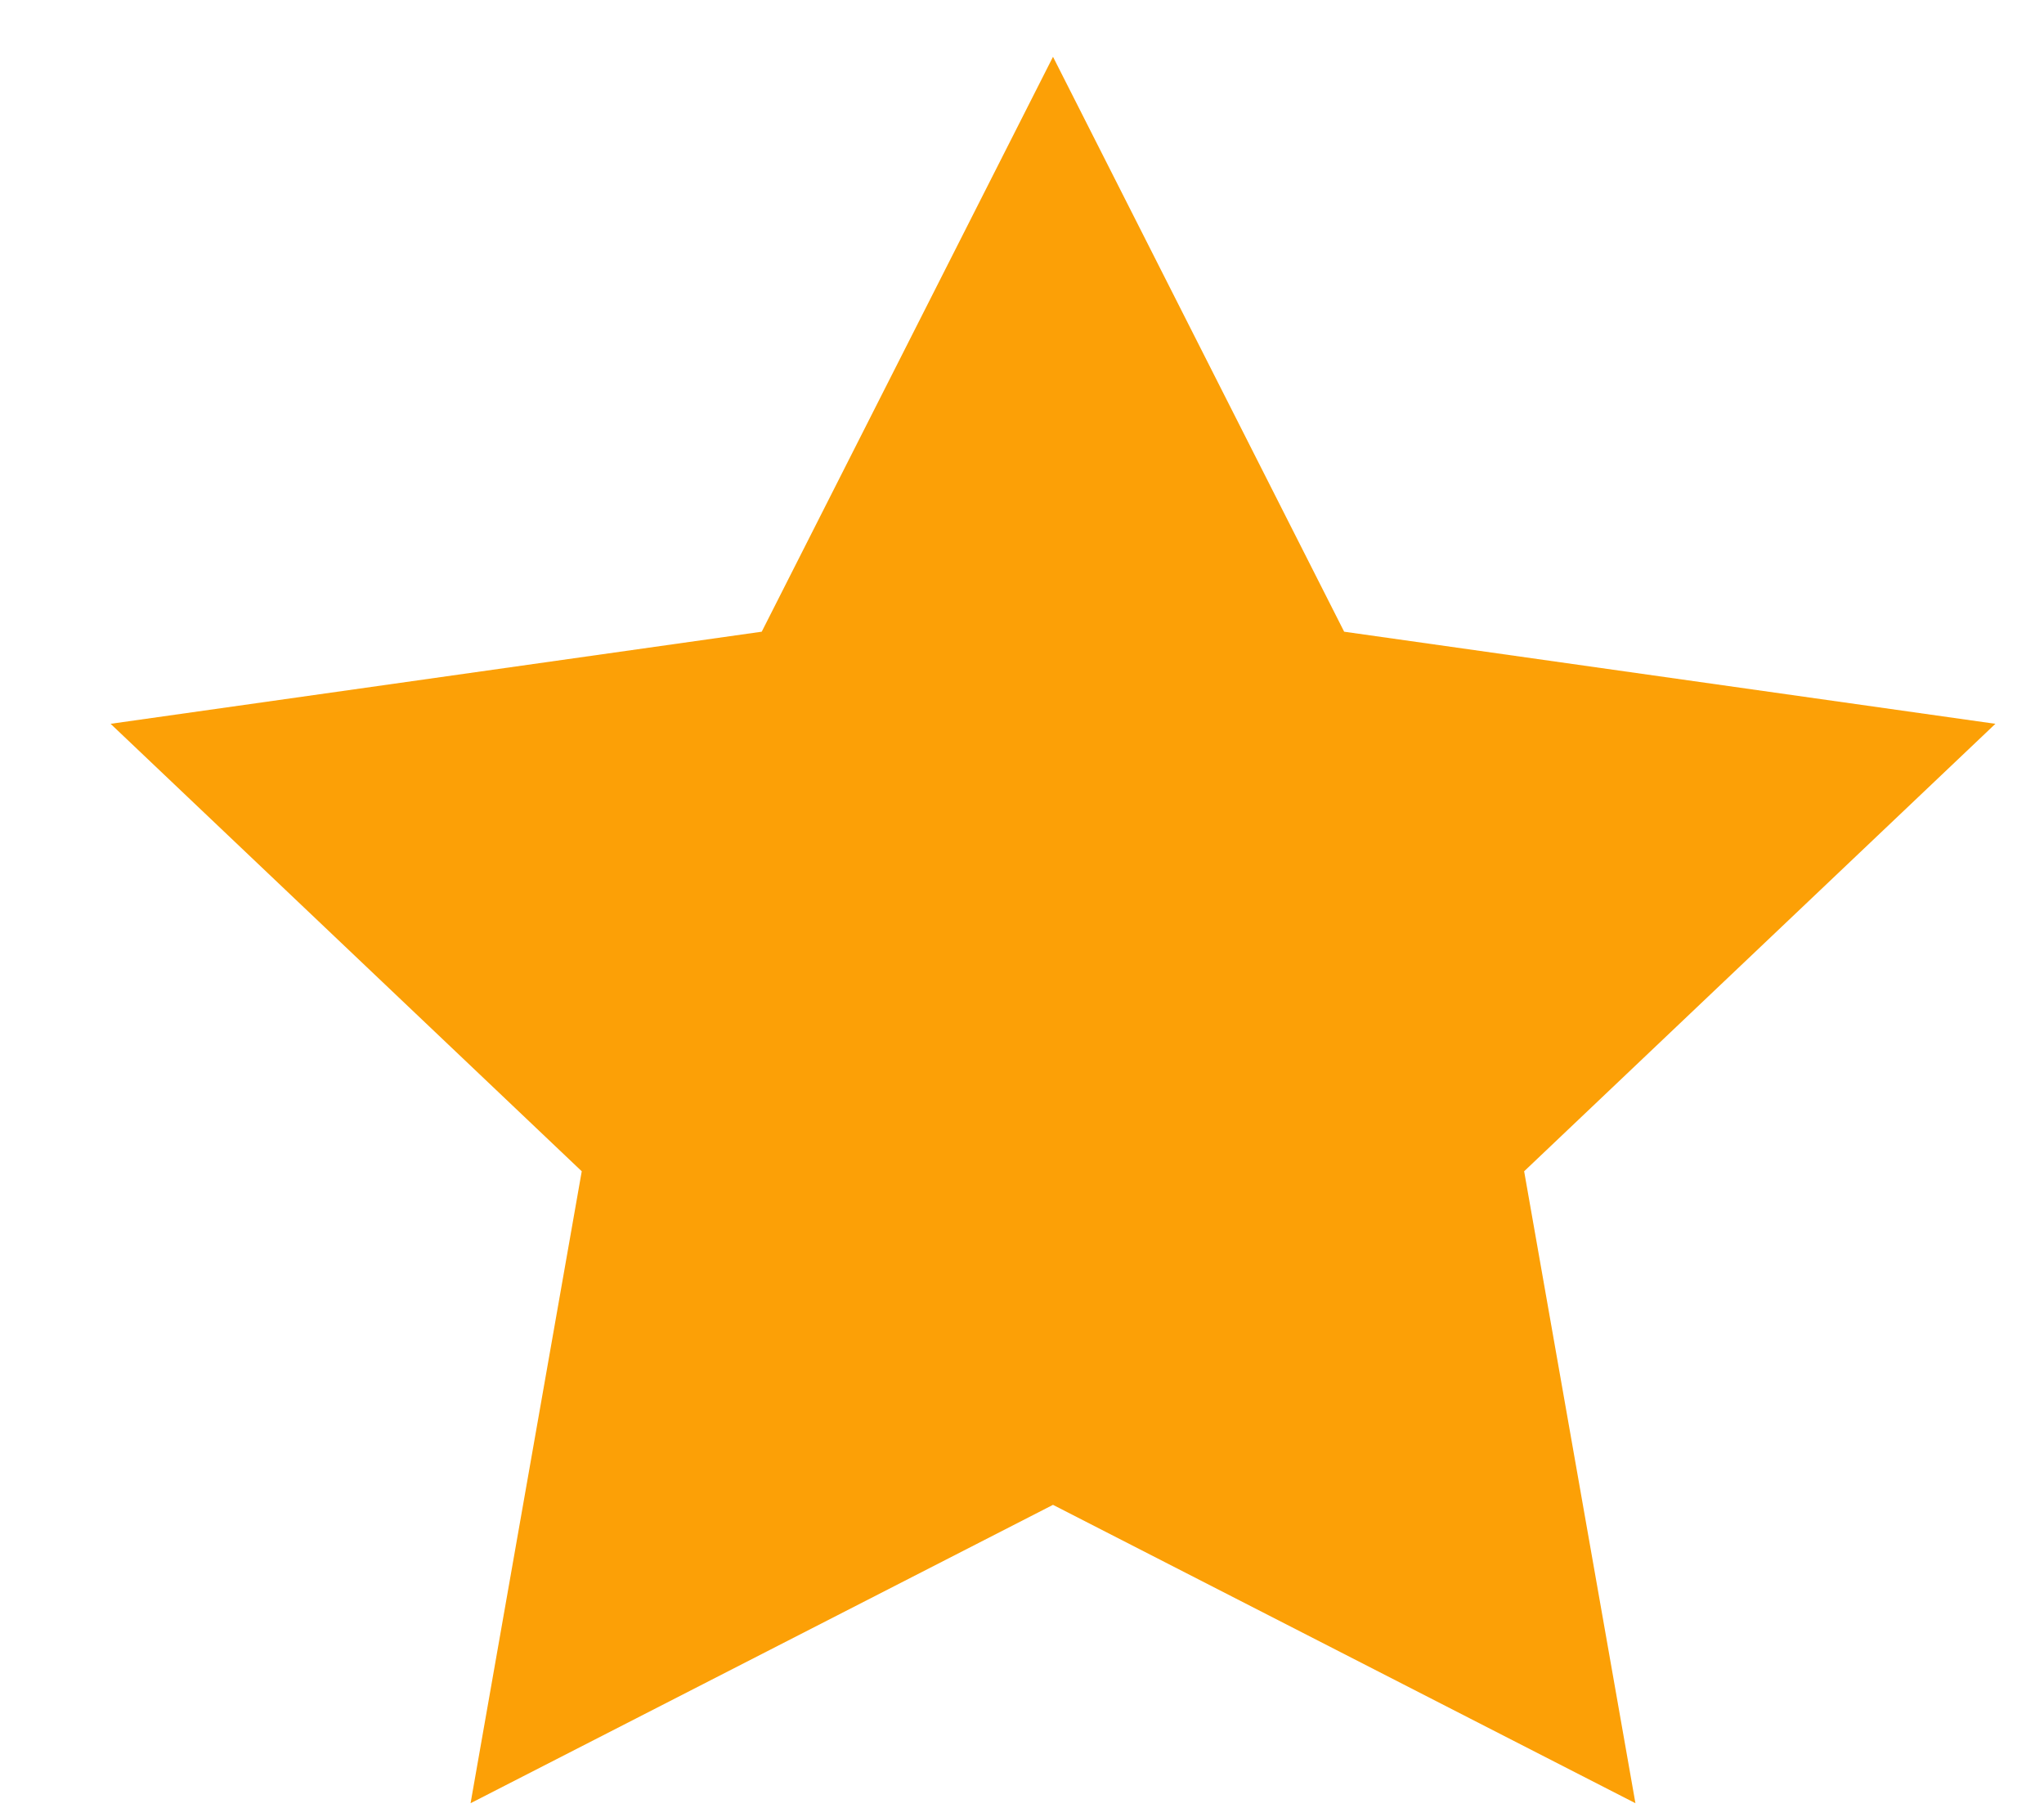 <svg width="18" height="16" viewBox="0 0 18 16" fill="none" xmlns="http://www.w3.org/2000/svg">
<path d="M9.273 0.5L11.837 5.562L17.572 6.373L13.422 10.313L14.402 15.877L9.273 13.25L4.144 15.877L5.123 10.313L0.974 6.373L6.708 5.562L9.273 0.5Z" fill="#FCA006"/>
</svg>
